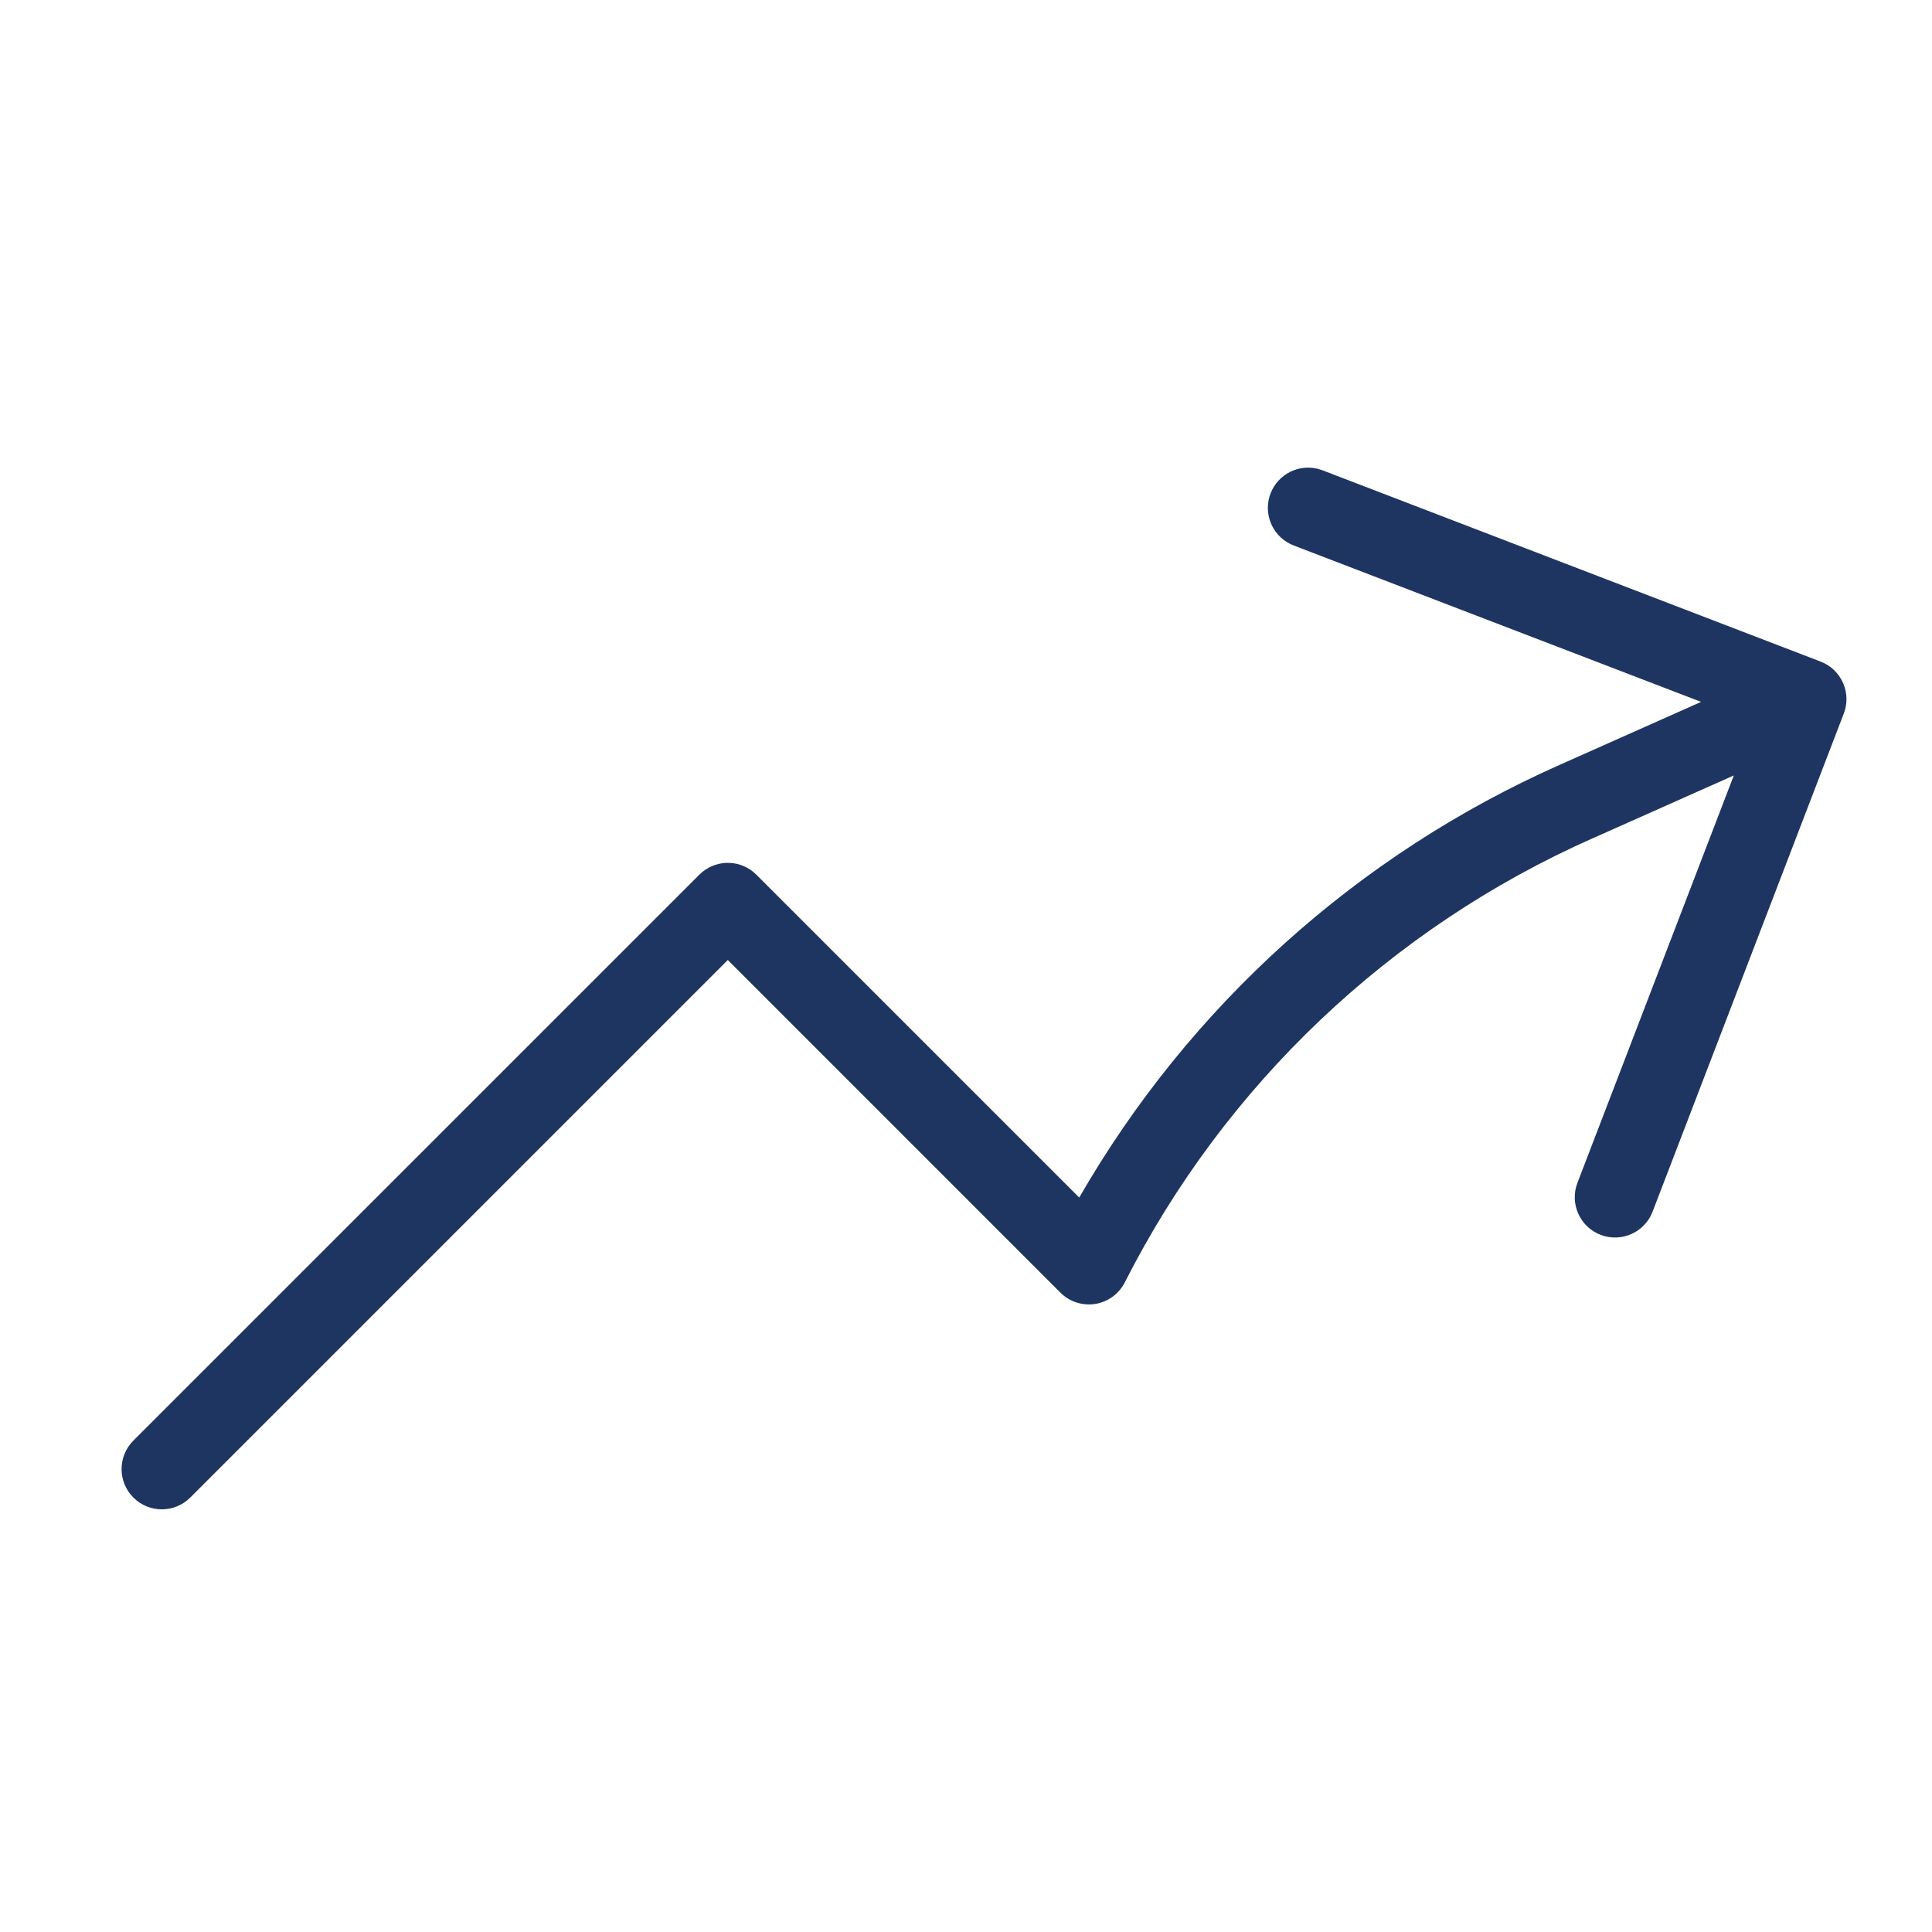 <?xml version="1.0" encoding="UTF-8"?>
<svg xmlns="http://www.w3.org/2000/svg" width="48" height="48" viewBox="0 0 48 48" fill="none">
  <path d="M31.566 12.26C31.752 11.777 32.272 11.52 32.761 11.653L32.858 11.685L45.233 16.437L45.327 16.479C45.779 16.707 45.994 17.246 45.808 17.729L41.058 30.104C40.861 30.619 40.282 30.877 39.766 30.679C39.251 30.481 38.993 29.903 39.191 29.387L43.076 19.266L39.573 20.826L39.571 20.826C34.541 23.056 30.434 26.954 27.945 31.861C27.8 32.146 27.527 32.346 27.211 32.396C26.895 32.446 26.573 32.342 26.346 32.116L18.082 23.851L4.727 37.206C4.337 37.597 3.704 37.597 3.313 37.206C2.923 36.816 2.923 36.183 3.313 35.792L17.376 21.73L17.452 21.662C17.845 21.341 18.424 21.364 18.79 21.73L26.813 29.753C29.548 25.002 33.727 21.23 38.76 18.998L42.263 17.438L32.141 13.552L32.048 13.51C31.595 13.282 31.381 12.743 31.566 12.26Z" fill="#1E3562"></path>
</svg>
